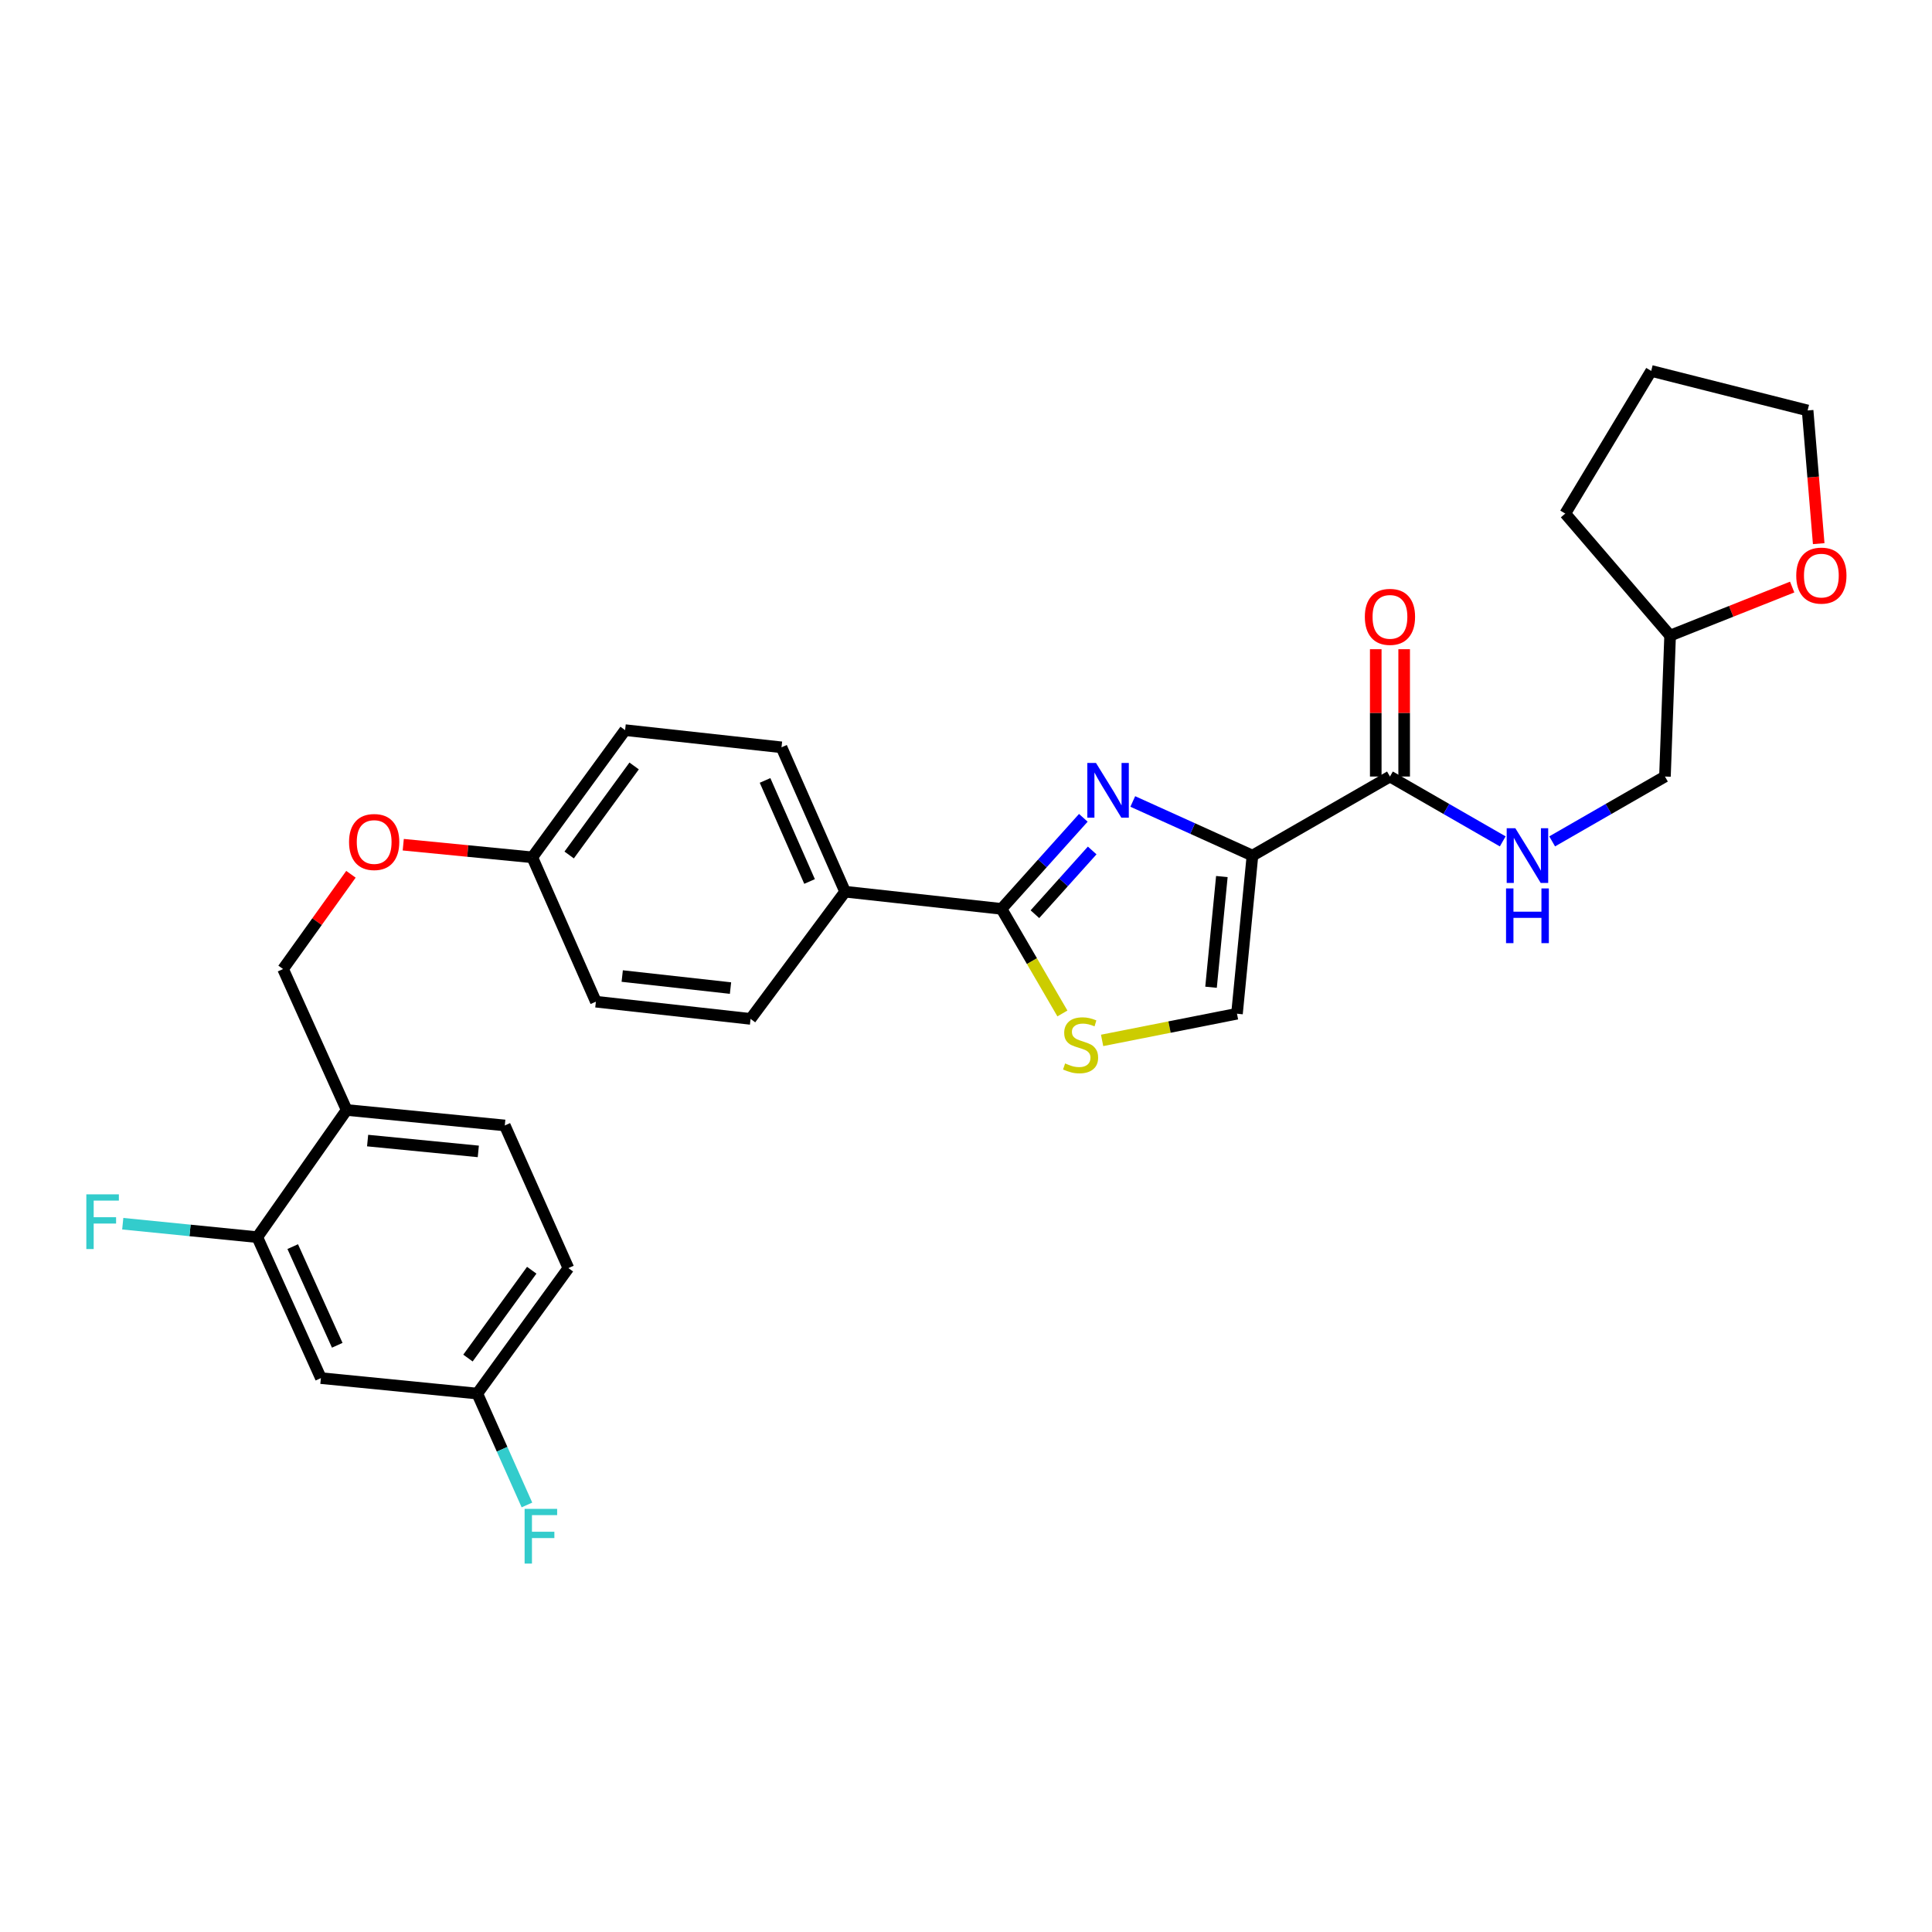 <?xml version='1.0' encoding='iso-8859-1'?>
<svg version='1.1' baseProfile='full'
              xmlns='http://www.w3.org/2000/svg'
                      xmlns:rdkit='http://www.rdkit.org/xml'
                      xmlns:xlink='http://www.w3.org/1999/xlink'
                  xml:space='preserve'
width='1000px' height='1000px' viewBox='0 0 1000 1000'>
<!-- END OF HEADER -->
<rect style='opacity:1.0;fill:#FFFFFF;stroke:none' width='1000' height='1000' x='0' y='0'> </rect>
<path class='bond-0' d='M 927.626,303.859 L 896.036,316.424' style='fill:none;fill-rule:evenodd;stroke:#FF0000;stroke-width:6px;stroke-linecap:butt;stroke-linejoin:miter;stroke-opacity:1' />
<path class='bond-0' d='M 896.036,316.424 L 864.446,328.988' style='fill:none;fill-rule:evenodd;stroke:#000000;stroke-width:6px;stroke-linecap:butt;stroke-linejoin:miter;stroke-opacity:1' />
<path class='bond-1' d='M 941.361,281.388 L 938.489,246.918' style='fill:none;fill-rule:evenodd;stroke:#FF0000;stroke-width:6px;stroke-linecap:butt;stroke-linejoin:miter;stroke-opacity:1' />
<path class='bond-1' d='M 938.489,246.918 L 935.618,212.449' style='fill:none;fill-rule:evenodd;stroke:#000000;stroke-width:6px;stroke-linecap:butt;stroke-linejoin:miter;stroke-opacity:1' />
<path class='bond-2' d='M 719.44,401.933 L 748.625,418.717' style='fill:none;fill-rule:evenodd;stroke:#000000;stroke-width:6px;stroke-linecap:butt;stroke-linejoin:miter;stroke-opacity:1' />
<path class='bond-2' d='M 748.625,418.717 L 777.811,435.5' style='fill:none;fill-rule:evenodd;stroke:#0000FF;stroke-width:6px;stroke-linecap:butt;stroke-linejoin:miter;stroke-opacity:1' />
<path class='bond-3' d='M 726.791,401.933 L 726.791,368.982' style='fill:none;fill-rule:evenodd;stroke:#000000;stroke-width:6px;stroke-linecap:butt;stroke-linejoin:miter;stroke-opacity:1' />
<path class='bond-3' d='M 726.791,368.982 L 726.791,336.031' style='fill:none;fill-rule:evenodd;stroke:#FF0000;stroke-width:6px;stroke-linecap:butt;stroke-linejoin:miter;stroke-opacity:1' />
<path class='bond-3' d='M 712.088,401.933 L 712.088,368.982' style='fill:none;fill-rule:evenodd;stroke:#000000;stroke-width:6px;stroke-linecap:butt;stroke-linejoin:miter;stroke-opacity:1' />
<path class='bond-3' d='M 712.088,368.982 L 712.088,336.031' style='fill:none;fill-rule:evenodd;stroke:#FF0000;stroke-width:6px;stroke-linecap:butt;stroke-linejoin:miter;stroke-opacity:1' />
<path class='bond-4' d='M 719.44,401.933 L 648.268,442.857' style='fill:none;fill-rule:evenodd;stroke:#000000;stroke-width:6px;stroke-linecap:butt;stroke-linejoin:miter;stroke-opacity:1' />
<path class='bond-5' d='M 803.396,435.501 L 832.585,418.717' style='fill:none;fill-rule:evenodd;stroke:#0000FF;stroke-width:6px;stroke-linecap:butt;stroke-linejoin:miter;stroke-opacity:1' />
<path class='bond-5' d='M 832.585,418.717 L 861.775,401.933' style='fill:none;fill-rule:evenodd;stroke:#000000;stroke-width:6px;stroke-linecap:butt;stroke-linejoin:miter;stroke-opacity:1' />
<path class='bond-6' d='M 864.446,328.988 L 861.775,401.933' style='fill:none;fill-rule:evenodd;stroke:#000000;stroke-width:6px;stroke-linecap:butt;stroke-linejoin:miter;stroke-opacity:1' />
<path class='bond-7' d='M 864.446,328.988 L 810.175,265.822' style='fill:none;fill-rule:evenodd;stroke:#000000;stroke-width:6px;stroke-linecap:butt;stroke-linejoin:miter;stroke-opacity:1' />
<path class='bond-8' d='M 518.381,470.433 L 534.14,497.498' style='fill:none;fill-rule:evenodd;stroke:#000000;stroke-width:6px;stroke-linecap:butt;stroke-linejoin:miter;stroke-opacity:1' />
<path class='bond-8' d='M 534.14,497.498 L 549.899,524.562' style='fill:none;fill-rule:evenodd;stroke:#CCCC00;stroke-width:6px;stroke-linecap:butt;stroke-linejoin:miter;stroke-opacity:1' />
<path class='bond-9' d='M 518.381,470.433 L 539.556,446.868' style='fill:none;fill-rule:evenodd;stroke:#000000;stroke-width:6px;stroke-linecap:butt;stroke-linejoin:miter;stroke-opacity:1' />
<path class='bond-9' d='M 539.556,446.868 L 560.732,423.303' style='fill:none;fill-rule:evenodd;stroke:#0000FF;stroke-width:6px;stroke-linecap:butt;stroke-linejoin:miter;stroke-opacity:1' />
<path class='bond-9' d='M 535.67,473.191 L 550.493,456.696' style='fill:none;fill-rule:evenodd;stroke:#000000;stroke-width:6px;stroke-linecap:butt;stroke-linejoin:miter;stroke-opacity:1' />
<path class='bond-9' d='M 550.493,456.696 L 565.316,440.2' style='fill:none;fill-rule:evenodd;stroke:#0000FF;stroke-width:6px;stroke-linecap:butt;stroke-linejoin:miter;stroke-opacity:1' />
<path class='bond-10' d='M 518.381,470.433 L 437.424,461.538' style='fill:none;fill-rule:evenodd;stroke:#000000;stroke-width:6px;stroke-linecap:butt;stroke-linejoin:miter;stroke-opacity:1' />
<path class='bond-11' d='M 570.448,538.511 L 605.355,531.608' style='fill:none;fill-rule:evenodd;stroke:#CCCC00;stroke-width:6px;stroke-linecap:butt;stroke-linejoin:miter;stroke-opacity:1' />
<path class='bond-11' d='M 605.355,531.608 L 640.263,524.705' style='fill:none;fill-rule:evenodd;stroke:#000000;stroke-width:6px;stroke-linecap:butt;stroke-linejoin:miter;stroke-opacity:1' />
<path class='bond-12' d='M 640.263,524.705 L 648.268,442.857' style='fill:none;fill-rule:evenodd;stroke:#000000;stroke-width:6px;stroke-linecap:butt;stroke-linejoin:miter;stroke-opacity:1' />
<path class='bond-12' d='M 626.83,510.996 L 632.434,453.703' style='fill:none;fill-rule:evenodd;stroke:#000000;stroke-width:6px;stroke-linecap:butt;stroke-linejoin:miter;stroke-opacity:1' />
<path class='bond-13' d='M 648.268,442.857 L 617.296,428.849' style='fill:none;fill-rule:evenodd;stroke:#000000;stroke-width:6px;stroke-linecap:butt;stroke-linejoin:miter;stroke-opacity:1' />
<path class='bond-13' d='M 617.296,428.849 L 586.325,414.841' style='fill:none;fill-rule:evenodd;stroke:#0000FF;stroke-width:6px;stroke-linecap:butt;stroke-linejoin:miter;stroke-opacity:1' />
<path class='bond-14' d='M 294.198,656.364 L 247.041,721.311' style='fill:none;fill-rule:evenodd;stroke:#000000;stroke-width:6px;stroke-linecap:butt;stroke-linejoin:miter;stroke-opacity:1' />
<path class='bond-14' d='M 275.226,657.467 L 242.217,702.931' style='fill:none;fill-rule:evenodd;stroke:#000000;stroke-width:6px;stroke-linecap:butt;stroke-linejoin:miter;stroke-opacity:1' />
<path class='bond-15' d='M 294.198,656.364 L 261.279,582.529' style='fill:none;fill-rule:evenodd;stroke:#000000;stroke-width:6px;stroke-linecap:butt;stroke-linejoin:miter;stroke-opacity:1' />
<path class='bond-16' d='M 208.724,437.215 L 242.12,440.481' style='fill:none;fill-rule:evenodd;stroke:#FF0000;stroke-width:6px;stroke-linecap:butt;stroke-linejoin:miter;stroke-opacity:1' />
<path class='bond-16' d='M 242.12,440.481 L 275.516,443.747' style='fill:none;fill-rule:evenodd;stroke:#000000;stroke-width:6px;stroke-linecap:butt;stroke-linejoin:miter;stroke-opacity:1' />
<path class='bond-17' d='M 181.647,452.526 L 164.084,477.049' style='fill:none;fill-rule:evenodd;stroke:#FF0000;stroke-width:6px;stroke-linecap:butt;stroke-linejoin:miter;stroke-opacity:1' />
<path class='bond-17' d='M 164.084,477.049 L 146.52,501.572' style='fill:none;fill-rule:evenodd;stroke:#000000;stroke-width:6px;stroke-linecap:butt;stroke-linejoin:miter;stroke-opacity:1' />
<path class='bond-18' d='M 247.041,721.311 L 166.092,713.306' style='fill:none;fill-rule:evenodd;stroke:#000000;stroke-width:6px;stroke-linecap:butt;stroke-linejoin:miter;stroke-opacity:1' />
<path class='bond-19' d='M 247.041,721.311 L 259.894,750.138' style='fill:none;fill-rule:evenodd;stroke:#000000;stroke-width:6px;stroke-linecap:butt;stroke-linejoin:miter;stroke-opacity:1' />
<path class='bond-19' d='M 259.894,750.138 L 272.746,778.965' style='fill:none;fill-rule:evenodd;stroke:#33CCCC;stroke-width:6px;stroke-linecap:butt;stroke-linejoin:miter;stroke-opacity:1' />
<path class='bond-20' d='M 323.555,377.917 L 275.516,443.747' style='fill:none;fill-rule:evenodd;stroke:#000000;stroke-width:6px;stroke-linecap:butt;stroke-linejoin:miter;stroke-opacity:1' />
<path class='bond-20' d='M 328.226,396.459 L 294.599,442.54' style='fill:none;fill-rule:evenodd;stroke:#000000;stroke-width:6px;stroke-linecap:butt;stroke-linejoin:miter;stroke-opacity:1' />
<path class='bond-21' d='M 323.555,377.917 L 404.505,386.813' style='fill:none;fill-rule:evenodd;stroke:#000000;stroke-width:6px;stroke-linecap:butt;stroke-linejoin:miter;stroke-opacity:1' />
<path class='bond-22' d='M 275.516,443.747 L 308.427,518.472' style='fill:none;fill-rule:evenodd;stroke:#000000;stroke-width:6px;stroke-linecap:butt;stroke-linejoin:miter;stroke-opacity:1' />
<path class='bond-23' d='M 308.427,518.472 L 388.494,527.376' style='fill:none;fill-rule:evenodd;stroke:#000000;stroke-width:6px;stroke-linecap:butt;stroke-linejoin:miter;stroke-opacity:1' />
<path class='bond-23' d='M 322.062,505.195 L 378.109,511.427' style='fill:none;fill-rule:evenodd;stroke:#000000;stroke-width:6px;stroke-linecap:butt;stroke-linejoin:miter;stroke-opacity:1' />
<path class='bond-24' d='M 388.494,527.376 L 437.424,461.538' style='fill:none;fill-rule:evenodd;stroke:#000000;stroke-width:6px;stroke-linecap:butt;stroke-linejoin:miter;stroke-opacity:1' />
<path class='bond-25' d='M 437.424,461.538 L 404.505,386.813' style='fill:none;fill-rule:evenodd;stroke:#000000;stroke-width:6px;stroke-linecap:butt;stroke-linejoin:miter;stroke-opacity:1' />
<path class='bond-25' d='M 419.03,456.257 L 395.987,403.949' style='fill:none;fill-rule:evenodd;stroke:#000000;stroke-width:6px;stroke-linecap:butt;stroke-linejoin:miter;stroke-opacity:1' />
<path class='bond-26' d='M 261.279,582.529 L 179.431,574.524' style='fill:none;fill-rule:evenodd;stroke:#000000;stroke-width:6px;stroke-linecap:butt;stroke-linejoin:miter;stroke-opacity:1' />
<path class='bond-26' d='M 247.57,595.962 L 190.277,590.358' style='fill:none;fill-rule:evenodd;stroke:#000000;stroke-width:6px;stroke-linecap:butt;stroke-linejoin:miter;stroke-opacity:1' />
<path class='bond-27' d='M 166.092,713.306 L 133.173,640.354' style='fill:none;fill-rule:evenodd;stroke:#000000;stroke-width:6px;stroke-linecap:butt;stroke-linejoin:miter;stroke-opacity:1' />
<path class='bond-27' d='M 174.556,696.316 L 151.513,645.249' style='fill:none;fill-rule:evenodd;stroke:#000000;stroke-width:6px;stroke-linecap:butt;stroke-linejoin:miter;stroke-opacity:1' />
<path class='bond-28' d='M 179.431,574.524 L 133.173,640.354' style='fill:none;fill-rule:evenodd;stroke:#000000;stroke-width:6px;stroke-linecap:butt;stroke-linejoin:miter;stroke-opacity:1' />
<path class='bond-29' d='M 179.431,574.524 L 146.52,501.572' style='fill:none;fill-rule:evenodd;stroke:#000000;stroke-width:6px;stroke-linecap:butt;stroke-linejoin:miter;stroke-opacity:1' />
<path class='bond-30' d='M 133.173,640.354 L 98.355,636.873' style='fill:none;fill-rule:evenodd;stroke:#000000;stroke-width:6px;stroke-linecap:butt;stroke-linejoin:miter;stroke-opacity:1' />
<path class='bond-30' d='M 98.355,636.873 L 63.537,633.392' style='fill:none;fill-rule:evenodd;stroke:#33CCCC;stroke-width:6px;stroke-linecap:butt;stroke-linejoin:miter;stroke-opacity:1' />
<path class='bond-31' d='M 935.618,212.449 L 854.66,191.987' style='fill:none;fill-rule:evenodd;stroke:#000000;stroke-width:6px;stroke-linecap:butt;stroke-linejoin:miter;stroke-opacity:1' />
<path class='bond-32' d='M 810.175,265.822 L 854.66,191.987' style='fill:none;fill-rule:evenodd;stroke:#000000;stroke-width:6px;stroke-linecap:butt;stroke-linejoin:miter;stroke-opacity:1' />
<path  class='atom-0' d='M 929.733 297.93
Q 929.733 291.13, 933.093 287.33
Q 936.453 283.53, 942.733 283.53
Q 949.013 283.53, 952.373 287.33
Q 955.733 291.13, 955.733 297.93
Q 955.733 304.81, 952.333 308.73
Q 948.933 312.61, 942.733 312.61
Q 936.493 312.61, 933.093 308.73
Q 929.733 304.85, 929.733 297.93
M 942.733 309.41
Q 947.053 309.41, 949.373 306.53
Q 951.733 303.61, 951.733 297.93
Q 951.733 292.37, 949.373 289.57
Q 947.053 286.73, 942.733 286.73
Q 938.413 286.73, 936.053 289.53
Q 933.733 292.33, 933.733 297.93
Q 933.733 303.65, 936.053 306.53
Q 938.413 309.41, 942.733 309.41
' fill='#FF0000'/>
<path  class='atom-2' d='M 784.343 428.697
L 793.623 443.697
Q 794.543 445.177, 796.023 447.857
Q 797.503 450.537, 797.583 450.697
L 797.583 428.697
L 801.343 428.697
L 801.343 457.017
L 797.463 457.017
L 787.503 440.617
Q 786.343 438.697, 785.103 436.497
Q 783.903 434.297, 783.543 433.617
L 783.543 457.017
L 779.863 457.017
L 779.863 428.697
L 784.343 428.697
' fill='#0000FF'/>
<path  class='atom-2' d='M 779.523 459.849
L 783.363 459.849
L 783.363 471.889
L 797.843 471.889
L 797.843 459.849
L 801.683 459.849
L 801.683 488.169
L 797.843 488.169
L 797.843 475.089
L 783.363 475.089
L 783.363 488.169
L 779.523 488.169
L 779.523 459.849
' fill='#0000FF'/>
<path  class='atom-3' d='M 706.44 319.283
Q 706.44 312.483, 709.8 308.683
Q 713.16 304.883, 719.44 304.883
Q 725.72 304.883, 729.08 308.683
Q 732.44 312.483, 732.44 319.283
Q 732.44 326.163, 729.04 330.083
Q 725.64 333.963, 719.44 333.963
Q 713.2 333.963, 709.8 330.083
Q 706.44 326.203, 706.44 319.283
M 719.44 330.763
Q 723.76 330.763, 726.08 327.883
Q 728.44 324.963, 728.44 319.283
Q 728.44 313.723, 726.08 310.923
Q 723.76 308.083, 719.44 308.083
Q 715.12 308.083, 712.76 310.883
Q 710.44 313.683, 710.44 319.283
Q 710.44 325.003, 712.76 327.883
Q 715.12 330.763, 719.44 330.763
' fill='#FF0000'/>
<path  class='atom-6' d='M 551.305 550.435
Q 551.625 550.555, 552.945 551.115
Q 554.265 551.675, 555.705 552.035
Q 557.185 552.355, 558.625 552.355
Q 561.305 552.355, 562.865 551.075
Q 564.425 549.755, 564.425 547.475
Q 564.425 545.915, 563.625 544.955
Q 562.865 543.995, 561.665 543.475
Q 560.465 542.955, 558.465 542.355
Q 555.945 541.595, 554.425 540.875
Q 552.945 540.155, 551.865 538.635
Q 550.825 537.115, 550.825 534.555
Q 550.825 530.995, 553.225 528.795
Q 555.665 526.595, 560.465 526.595
Q 563.745 526.595, 567.465 528.155
L 566.545 531.235
Q 563.145 529.835, 560.585 529.835
Q 557.825 529.835, 556.305 530.995
Q 554.785 532.115, 554.825 534.075
Q 554.825 535.595, 555.585 536.515
Q 556.385 537.435, 557.505 537.955
Q 558.665 538.475, 560.585 539.075
Q 563.145 539.875, 564.665 540.675
Q 566.185 541.475, 567.265 543.115
Q 568.385 544.715, 568.385 547.475
Q 568.385 551.395, 565.745 553.515
Q 563.145 555.595, 558.785 555.595
Q 556.265 555.595, 554.345 555.035
Q 552.465 554.515, 550.225 553.595
L 551.305 550.435
' fill='#CCCC00'/>
<path  class='atom-9' d='M 567.275 394.896
L 576.555 409.896
Q 577.475 411.376, 578.955 414.056
Q 580.435 416.736, 580.515 416.896
L 580.515 394.896
L 584.275 394.896
L 584.275 423.216
L 580.395 423.216
L 570.435 406.816
Q 569.275 404.896, 568.035 402.696
Q 566.835 400.496, 566.475 399.816
L 566.475 423.216
L 562.795 423.216
L 562.795 394.896
L 567.275 394.896
' fill='#0000FF'/>
<path  class='atom-11' d='M 180.669 435.822
Q 180.669 429.022, 184.029 425.222
Q 187.389 421.422, 193.669 421.422
Q 199.949 421.422, 203.309 425.222
Q 206.669 429.022, 206.669 435.822
Q 206.669 442.702, 203.269 446.622
Q 199.869 450.502, 193.669 450.502
Q 187.429 450.502, 184.029 446.622
Q 180.669 442.742, 180.669 435.822
M 193.669 447.302
Q 197.989 447.302, 200.309 444.422
Q 202.669 441.502, 202.669 435.822
Q 202.669 430.262, 200.309 427.462
Q 197.989 424.622, 193.669 424.622
Q 189.349 424.622, 186.989 427.422
Q 184.669 430.222, 184.669 435.822
Q 184.669 441.542, 186.989 444.422
Q 189.349 447.302, 193.669 447.302
' fill='#FF0000'/>
<path  class='atom-22' d='M 271.54 780.986
L 288.38 780.986
L 288.38 784.226
L 275.34 784.226
L 275.34 792.826
L 286.94 792.826
L 286.94 796.106
L 275.34 796.106
L 275.34 809.306
L 271.54 809.306
L 271.54 780.986
' fill='#33CCCC'/>
<path  class='atom-25' d='M 44.686 618.189
L 61.526 618.189
L 61.526 621.429
L 48.486 621.429
L 48.486 630.029
L 60.086 630.029
L 60.086 633.309
L 48.486 633.309
L 48.486 646.509
L 44.686 646.509
L 44.686 618.189
' fill='#33CCCC'/>
</svg>
